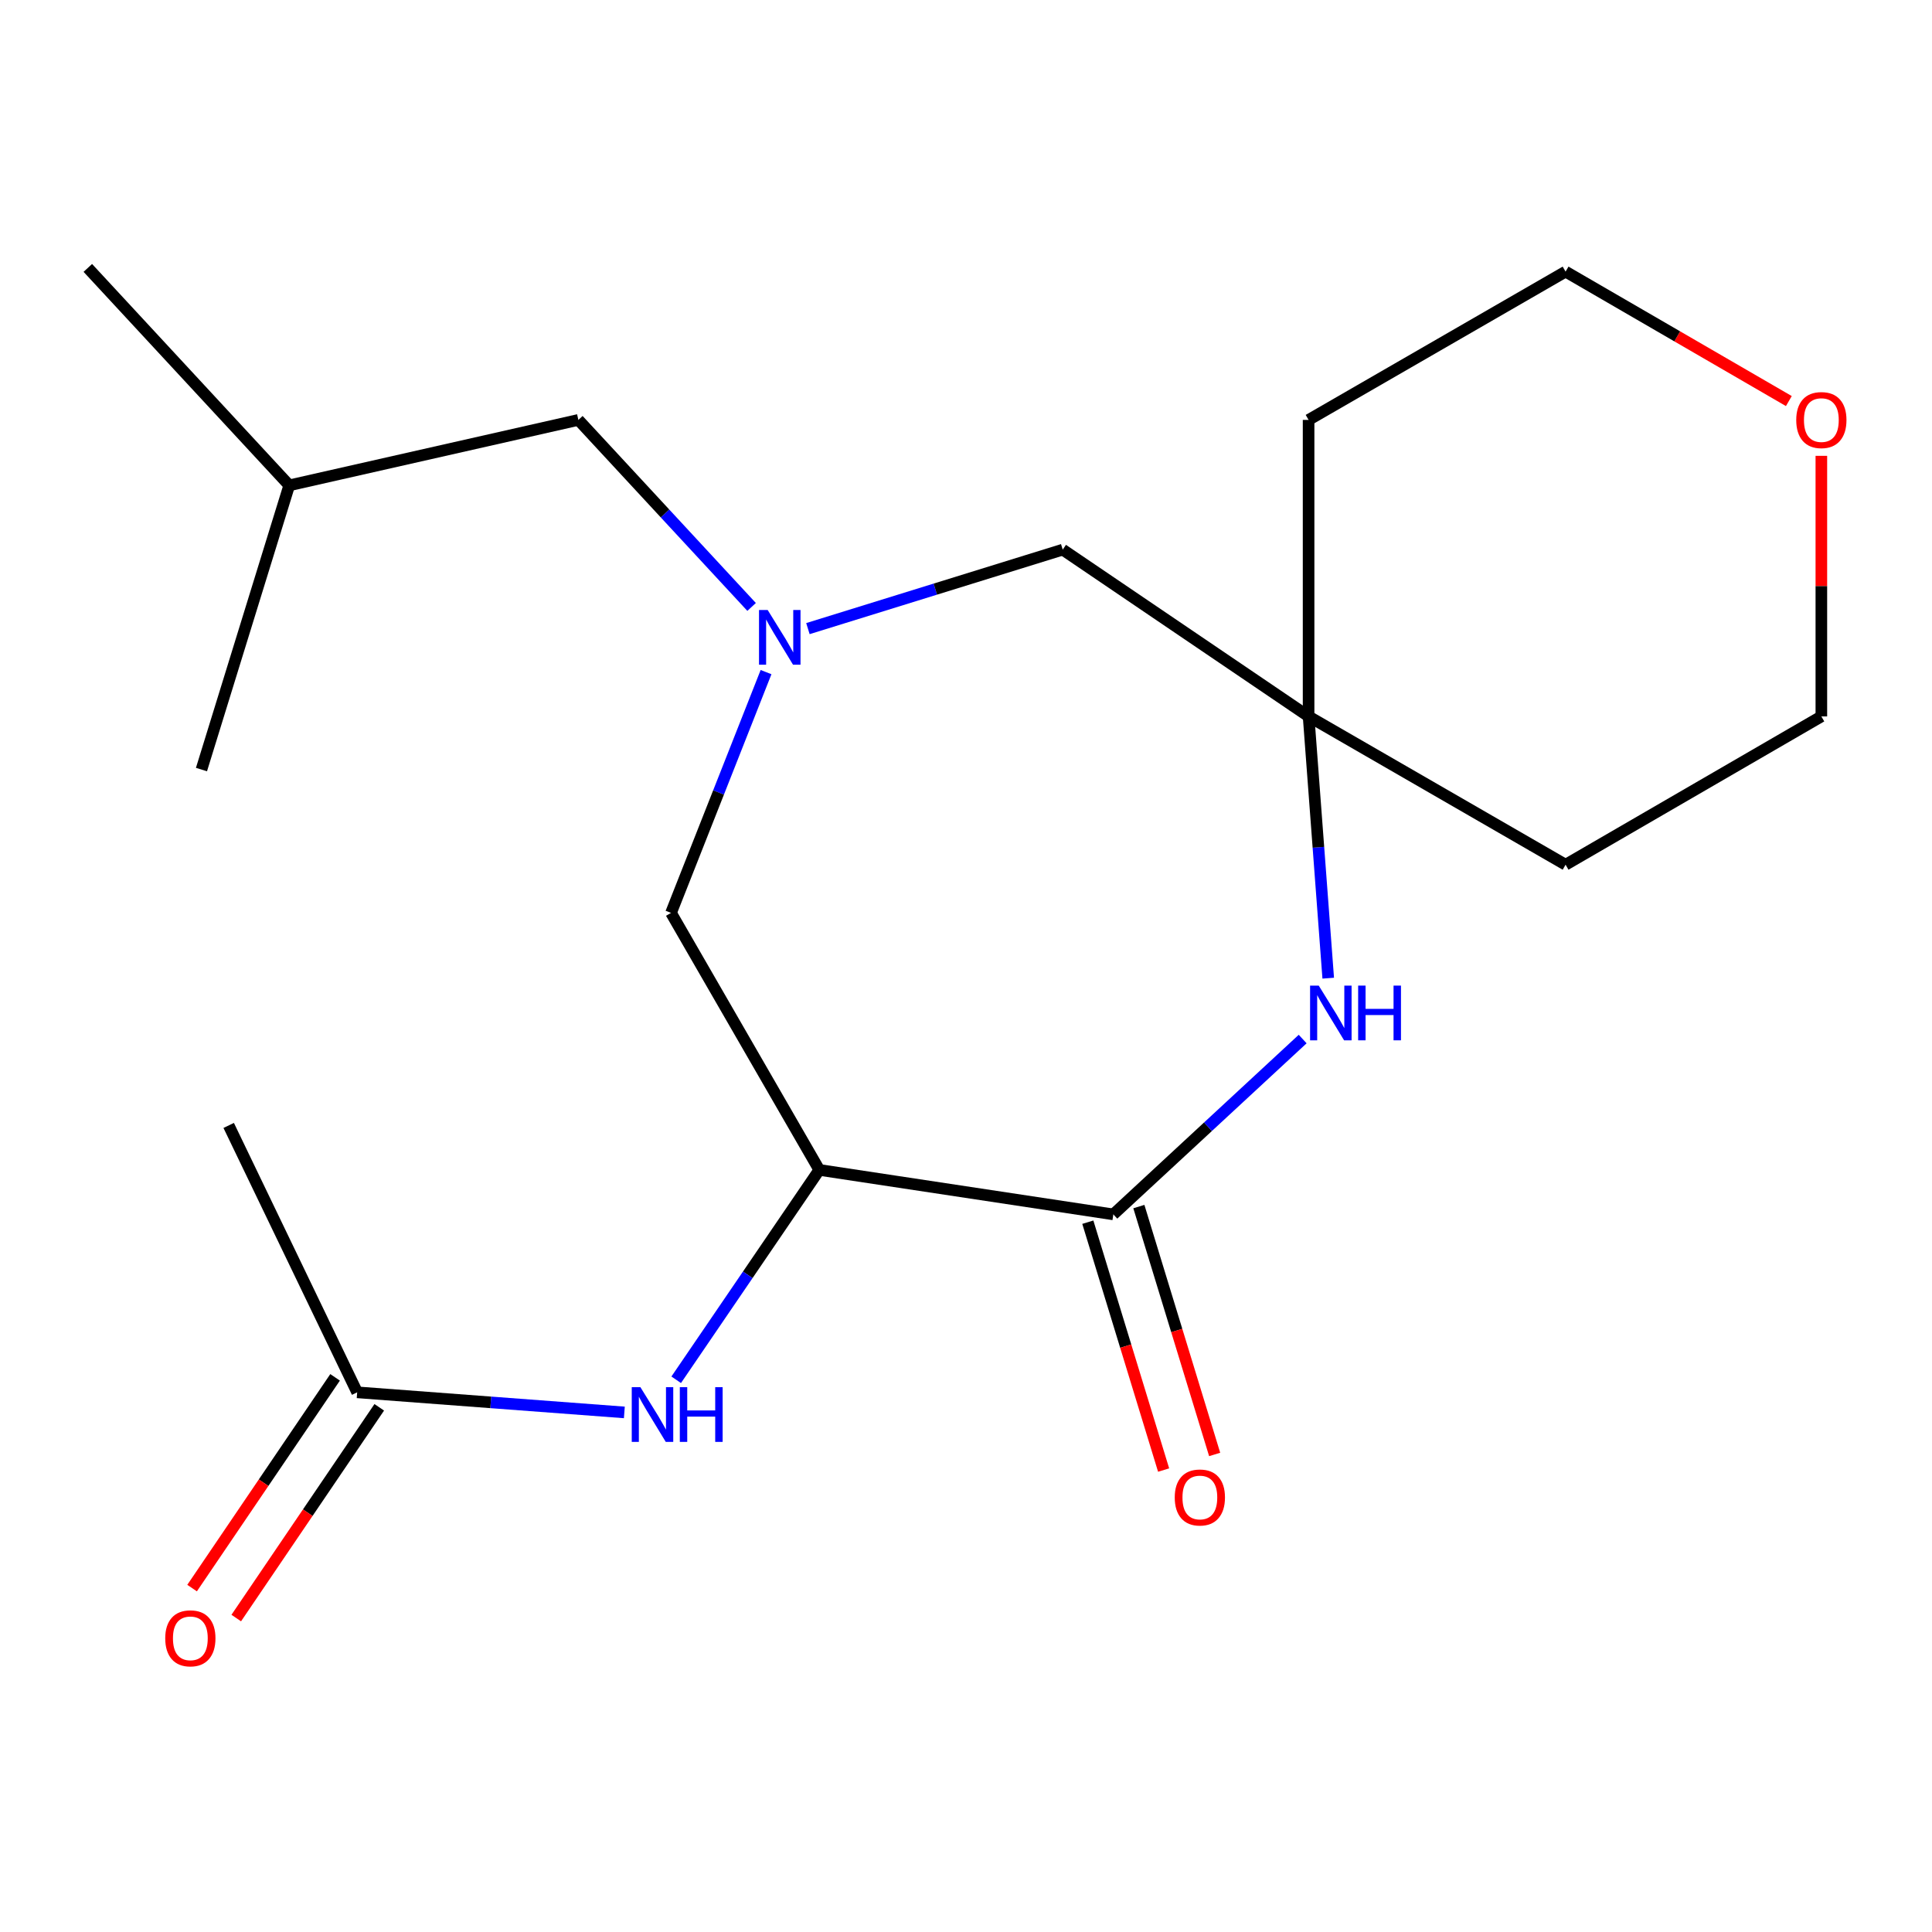 <?xml version='1.0' encoding='iso-8859-1'?>
<svg version='1.1' baseProfile='full'
              xmlns='http://www.w3.org/2000/svg'
                      xmlns:rdkit='http://www.rdkit.org/xml'
                      xmlns:xlink='http://www.w3.org/1999/xlink'
                  xml:space='preserve'
width='1000px' height='1000px' viewBox='0 0 1000 1000'>
<!-- END OF HEADER -->
<rect style='opacity:1.0;fill:#FFFFFF;stroke:none' width='1000' height='1000' x='0' y='0'> </rect>
<path class='bond-0' d='M 424.061,605.543 L 576.262,628.565' style='fill:none;fill-rule:evenodd;stroke:#000000;stroke-width:6px;stroke-linecap:butt;stroke-linejoin:miter;stroke-opacity:1' />
<path class='bond-4' d='M 424.061,605.543 L 387.03,659.856' style='fill:none;fill-rule:evenodd;stroke:#000000;stroke-width:6px;stroke-linecap:butt;stroke-linejoin:miter;stroke-opacity:1' />
<path class='bond-4' d='M 387.03,659.856 L 349.999,714.169' style='fill:none;fill-rule:evenodd;stroke:#0000FF;stroke-width:6px;stroke-linecap:butt;stroke-linejoin:miter;stroke-opacity:1' />
<path class='bond-5' d='M 424.061,605.543 L 347.324,472.512' style='fill:none;fill-rule:evenodd;stroke:#000000;stroke-width:6px;stroke-linecap:butt;stroke-linejoin:miter;stroke-opacity:1' />
<path class='bond-1' d='M 576.262,628.565 L 625.261,583.186' style='fill:none;fill-rule:evenodd;stroke:#000000;stroke-width:6px;stroke-linecap:butt;stroke-linejoin:miter;stroke-opacity:1' />
<path class='bond-1' d='M 625.261,583.186 L 674.26,537.808' style='fill:none;fill-rule:evenodd;stroke:#0000FF;stroke-width:6px;stroke-linecap:butt;stroke-linejoin:miter;stroke-opacity:1' />
<path class='bond-8' d='M 563.053,632.604 L 582.67,696.753' style='fill:none;fill-rule:evenodd;stroke:#000000;stroke-width:6px;stroke-linecap:butt;stroke-linejoin:miter;stroke-opacity:1' />
<path class='bond-8' d='M 582.67,696.753 L 602.287,760.901' style='fill:none;fill-rule:evenodd;stroke:#FF0000;stroke-width:6px;stroke-linecap:butt;stroke-linejoin:miter;stroke-opacity:1' />
<path class='bond-8' d='M 589.471,624.525 L 609.088,688.674' style='fill:none;fill-rule:evenodd;stroke:#000000;stroke-width:6px;stroke-linecap:butt;stroke-linejoin:miter;stroke-opacity:1' />
<path class='bond-8' d='M 609.088,688.674 L 628.705,752.822' style='fill:none;fill-rule:evenodd;stroke:#FF0000;stroke-width:6px;stroke-linecap:butt;stroke-linejoin:miter;stroke-opacity:1' />
<path class='bond-3' d='M 687.486,506.301 L 682.405,438.56' style='fill:none;fill-rule:evenodd;stroke:#0000FF;stroke-width:6px;stroke-linecap:butt;stroke-linejoin:miter;stroke-opacity:1' />
<path class='bond-3' d='M 682.405,438.56 L 677.325,370.819' style='fill:none;fill-rule:evenodd;stroke:#000000;stroke-width:6px;stroke-linecap:butt;stroke-linejoin:miter;stroke-opacity:1' />
<path class='bond-2' d='M 396.503,347.881 L 371.914,410.196' style='fill:none;fill-rule:evenodd;stroke:#0000FF;stroke-width:6px;stroke-linecap:butt;stroke-linejoin:miter;stroke-opacity:1' />
<path class='bond-2' d='M 371.914,410.196 L 347.324,472.512' style='fill:none;fill-rule:evenodd;stroke:#000000;stroke-width:6px;stroke-linecap:butt;stroke-linejoin:miter;stroke-opacity:1' />
<path class='bond-7' d='M 418.177,325.37 L 484.12,304.93' style='fill:none;fill-rule:evenodd;stroke:#0000FF;stroke-width:6px;stroke-linecap:butt;stroke-linejoin:miter;stroke-opacity:1' />
<path class='bond-7' d='M 484.12,304.93 L 550.064,284.49' style='fill:none;fill-rule:evenodd;stroke:#000000;stroke-width:6px;stroke-linecap:butt;stroke-linejoin:miter;stroke-opacity:1' />
<path class='bond-9' d='M 389.028,314.152 L 344.196,265.748' style='fill:none;fill-rule:evenodd;stroke:#0000FF;stroke-width:6px;stroke-linecap:butt;stroke-linejoin:miter;stroke-opacity:1' />
<path class='bond-9' d='M 344.196,265.748 L 299.363,217.344' style='fill:none;fill-rule:evenodd;stroke:#000000;stroke-width:6px;stroke-linecap:butt;stroke-linejoin:miter;stroke-opacity:1' />
<path class='bond-12' d='M 677.325,370.819 L 810.342,447.572' style='fill:none;fill-rule:evenodd;stroke:#000000;stroke-width:6px;stroke-linecap:butt;stroke-linejoin:miter;stroke-opacity:1' />
<path class='bond-13' d='M 677.325,370.819 L 677.325,217.344' style='fill:none;fill-rule:evenodd;stroke:#000000;stroke-width:6px;stroke-linecap:butt;stroke-linejoin:miter;stroke-opacity:1' />
<path class='bond-20' d='M 677.325,370.819 L 550.064,284.49' style='fill:none;fill-rule:evenodd;stroke:#000000;stroke-width:6px;stroke-linecap:butt;stroke-linejoin:miter;stroke-opacity:1' />
<path class='bond-6' d='M 323.16,731.064 L 254.015,725.865' style='fill:none;fill-rule:evenodd;stroke:#0000FF;stroke-width:6px;stroke-linecap:butt;stroke-linejoin:miter;stroke-opacity:1' />
<path class='bond-6' d='M 254.015,725.865 L 184.871,720.665' style='fill:none;fill-rule:evenodd;stroke:#000000;stroke-width:6px;stroke-linecap:butt;stroke-linejoin:miter;stroke-opacity:1' />
<path class='bond-10' d='M 173.441,712.909 L 136.432,767.45' style='fill:none;fill-rule:evenodd;stroke:#000000;stroke-width:6px;stroke-linecap:butt;stroke-linejoin:miter;stroke-opacity:1' />
<path class='bond-10' d='M 136.432,767.45 L 99.422,821.991' style='fill:none;fill-rule:evenodd;stroke:#FF0000;stroke-width:6px;stroke-linecap:butt;stroke-linejoin:miter;stroke-opacity:1' />
<path class='bond-10' d='M 196.301,728.421 L 159.291,782.961' style='fill:none;fill-rule:evenodd;stroke:#000000;stroke-width:6px;stroke-linecap:butt;stroke-linejoin:miter;stroke-opacity:1' />
<path class='bond-10' d='M 159.291,782.961 L 122.282,837.502' style='fill:none;fill-rule:evenodd;stroke:#FF0000;stroke-width:6px;stroke-linecap:butt;stroke-linejoin:miter;stroke-opacity:1' />
<path class='bond-16' d='M 184.871,720.665 L 118.37,582.522' style='fill:none;fill-rule:evenodd;stroke:#000000;stroke-width:6px;stroke-linecap:butt;stroke-linejoin:miter;stroke-opacity:1' />
<path class='bond-17' d='M 299.363,217.344 L 149.71,251.216' style='fill:none;fill-rule:evenodd;stroke:#000000;stroke-width:6px;stroke-linecap:butt;stroke-linejoin:miter;stroke-opacity:1' />
<path class='bond-11' d='M 925.904,207.59 L 868.123,174.091' style='fill:none;fill-rule:evenodd;stroke:#FF0000;stroke-width:6px;stroke-linecap:butt;stroke-linejoin:miter;stroke-opacity:1' />
<path class='bond-11' d='M 868.123,174.091 L 810.342,140.592' style='fill:none;fill-rule:evenodd;stroke:#000000;stroke-width:6px;stroke-linecap:butt;stroke-linejoin:miter;stroke-opacity:1' />
<path class='bond-21' d='M 942.729,235.941 L 942.729,303.38' style='fill:none;fill-rule:evenodd;stroke:#FF0000;stroke-width:6px;stroke-linecap:butt;stroke-linejoin:miter;stroke-opacity:1' />
<path class='bond-21' d='M 942.729,303.38 L 942.729,370.819' style='fill:none;fill-rule:evenodd;stroke:#000000;stroke-width:6px;stroke-linecap:butt;stroke-linejoin:miter;stroke-opacity:1' />
<path class='bond-15' d='M 810.342,447.572 L 942.729,370.819' style='fill:none;fill-rule:evenodd;stroke:#000000;stroke-width:6px;stroke-linecap:butt;stroke-linejoin:miter;stroke-opacity:1' />
<path class='bond-14' d='M 677.325,217.344 L 810.342,140.592' style='fill:none;fill-rule:evenodd;stroke:#000000;stroke-width:6px;stroke-linecap:butt;stroke-linejoin:miter;stroke-opacity:1' />
<path class='bond-18' d='M 149.71,251.216 L 104.281,398.322' style='fill:none;fill-rule:evenodd;stroke:#000000;stroke-width:6px;stroke-linecap:butt;stroke-linejoin:miter;stroke-opacity:1' />
<path class='bond-19' d='M 149.71,251.216 L 45.455,138.673' style='fill:none;fill-rule:evenodd;stroke:#000000;stroke-width:6px;stroke-linecap:butt;stroke-linejoin:miter;stroke-opacity:1' />
<path  class='atom-2' d='M 682.576 510.149
L 691.856 525.149
Q 692.776 526.629, 694.256 529.309
Q 695.736 531.989, 695.816 532.149
L 695.816 510.149
L 699.576 510.149
L 699.576 538.469
L 695.696 538.469
L 685.736 522.069
Q 684.576 520.149, 683.336 517.949
Q 682.136 515.749, 681.776 515.069
L 681.776 538.469
L 678.096 538.469
L 678.096 510.149
L 682.576 510.149
' fill='#0000FF'/>
<path  class='atom-2' d='M 702.976 510.149
L 706.816 510.149
L 706.816 522.189
L 721.296 522.189
L 721.296 510.149
L 725.136 510.149
L 725.136 538.469
L 721.296 538.469
L 721.296 525.389
L 706.816 525.389
L 706.816 538.469
L 702.976 538.469
L 702.976 510.149
' fill='#0000FF'/>
<path  class='atom-3' d='M 397.343 315.727
L 406.623 330.727
Q 407.543 332.207, 409.023 334.887
Q 410.503 337.567, 410.583 337.727
L 410.583 315.727
L 414.343 315.727
L 414.343 344.047
L 410.463 344.047
L 400.503 327.647
Q 399.343 325.727, 398.103 323.527
Q 396.903 321.327, 396.543 320.647
L 396.543 344.047
L 392.863 344.047
L 392.863 315.727
L 397.343 315.727
' fill='#0000FF'/>
<path  class='atom-5' d='M 331.472 718
L 340.752 733
Q 341.672 734.48, 343.152 737.16
Q 344.632 739.84, 344.712 740
L 344.712 718
L 348.472 718
L 348.472 746.32
L 344.592 746.32
L 334.632 729.92
Q 333.472 728, 332.232 725.8
Q 331.032 723.6, 330.672 722.92
L 330.672 746.32
L 326.992 746.32
L 326.992 718
L 331.472 718
' fill='#0000FF'/>
<path  class='atom-5' d='M 351.872 718
L 355.712 718
L 355.712 730.04
L 370.192 730.04
L 370.192 718
L 374.032 718
L 374.032 746.32
L 370.192 746.32
L 370.192 733.24
L 355.712 733.24
L 355.712 746.32
L 351.872 746.32
L 351.872 718
' fill='#0000FF'/>
<path  class='atom-9' d='M 608.046 775.09
Q 608.046 768.29, 611.406 764.49
Q 614.766 760.69, 621.046 760.69
Q 627.326 760.69, 630.686 764.49
Q 634.046 768.29, 634.046 775.09
Q 634.046 781.97, 630.646 785.89
Q 627.246 789.77, 621.046 789.77
Q 614.806 789.77, 611.406 785.89
Q 608.046 782.01, 608.046 775.09
M 621.046 786.57
Q 625.366 786.57, 627.686 783.69
Q 630.046 780.77, 630.046 775.09
Q 630.046 769.53, 627.686 766.73
Q 625.366 763.89, 621.046 763.89
Q 616.726 763.89, 614.366 766.69
Q 612.046 769.49, 612.046 775.09
Q 612.046 780.81, 614.366 783.69
Q 616.726 786.57, 621.046 786.57
' fill='#FF0000'/>
<path  class='atom-11' d='M 85.526 847.991
Q 85.526 841.191, 88.886 837.391
Q 92.246 833.591, 98.526 833.591
Q 104.806 833.591, 108.166 837.391
Q 111.526 841.191, 111.526 847.991
Q 111.526 854.871, 108.126 858.791
Q 104.726 862.671, 98.526 862.671
Q 92.286 862.671, 88.886 858.791
Q 85.526 854.911, 85.526 847.991
M 98.526 859.471
Q 102.846 859.471, 105.166 856.591
Q 107.526 853.671, 107.526 847.991
Q 107.526 842.431, 105.166 839.631
Q 102.846 836.791, 98.526 836.791
Q 94.206 836.791, 91.846 839.591
Q 89.526 842.391, 89.526 847.991
Q 89.526 853.711, 91.846 856.591
Q 94.206 859.471, 98.526 859.471
' fill='#FF0000'/>
<path  class='atom-12' d='M 929.729 217.424
Q 929.729 210.624, 933.089 206.824
Q 936.449 203.024, 942.729 203.024
Q 949.009 203.024, 952.369 206.824
Q 955.729 210.624, 955.729 217.424
Q 955.729 224.304, 952.329 228.224
Q 948.929 232.104, 942.729 232.104
Q 936.489 232.104, 933.089 228.224
Q 929.729 224.344, 929.729 217.424
M 942.729 228.904
Q 947.049 228.904, 949.369 226.024
Q 951.729 223.104, 951.729 217.424
Q 951.729 211.864, 949.369 209.064
Q 947.049 206.224, 942.729 206.224
Q 938.409 206.224, 936.049 209.024
Q 933.729 211.824, 933.729 217.424
Q 933.729 223.144, 936.049 226.024
Q 938.409 228.904, 942.729 228.904
' fill='#FF0000'/>
</svg>
